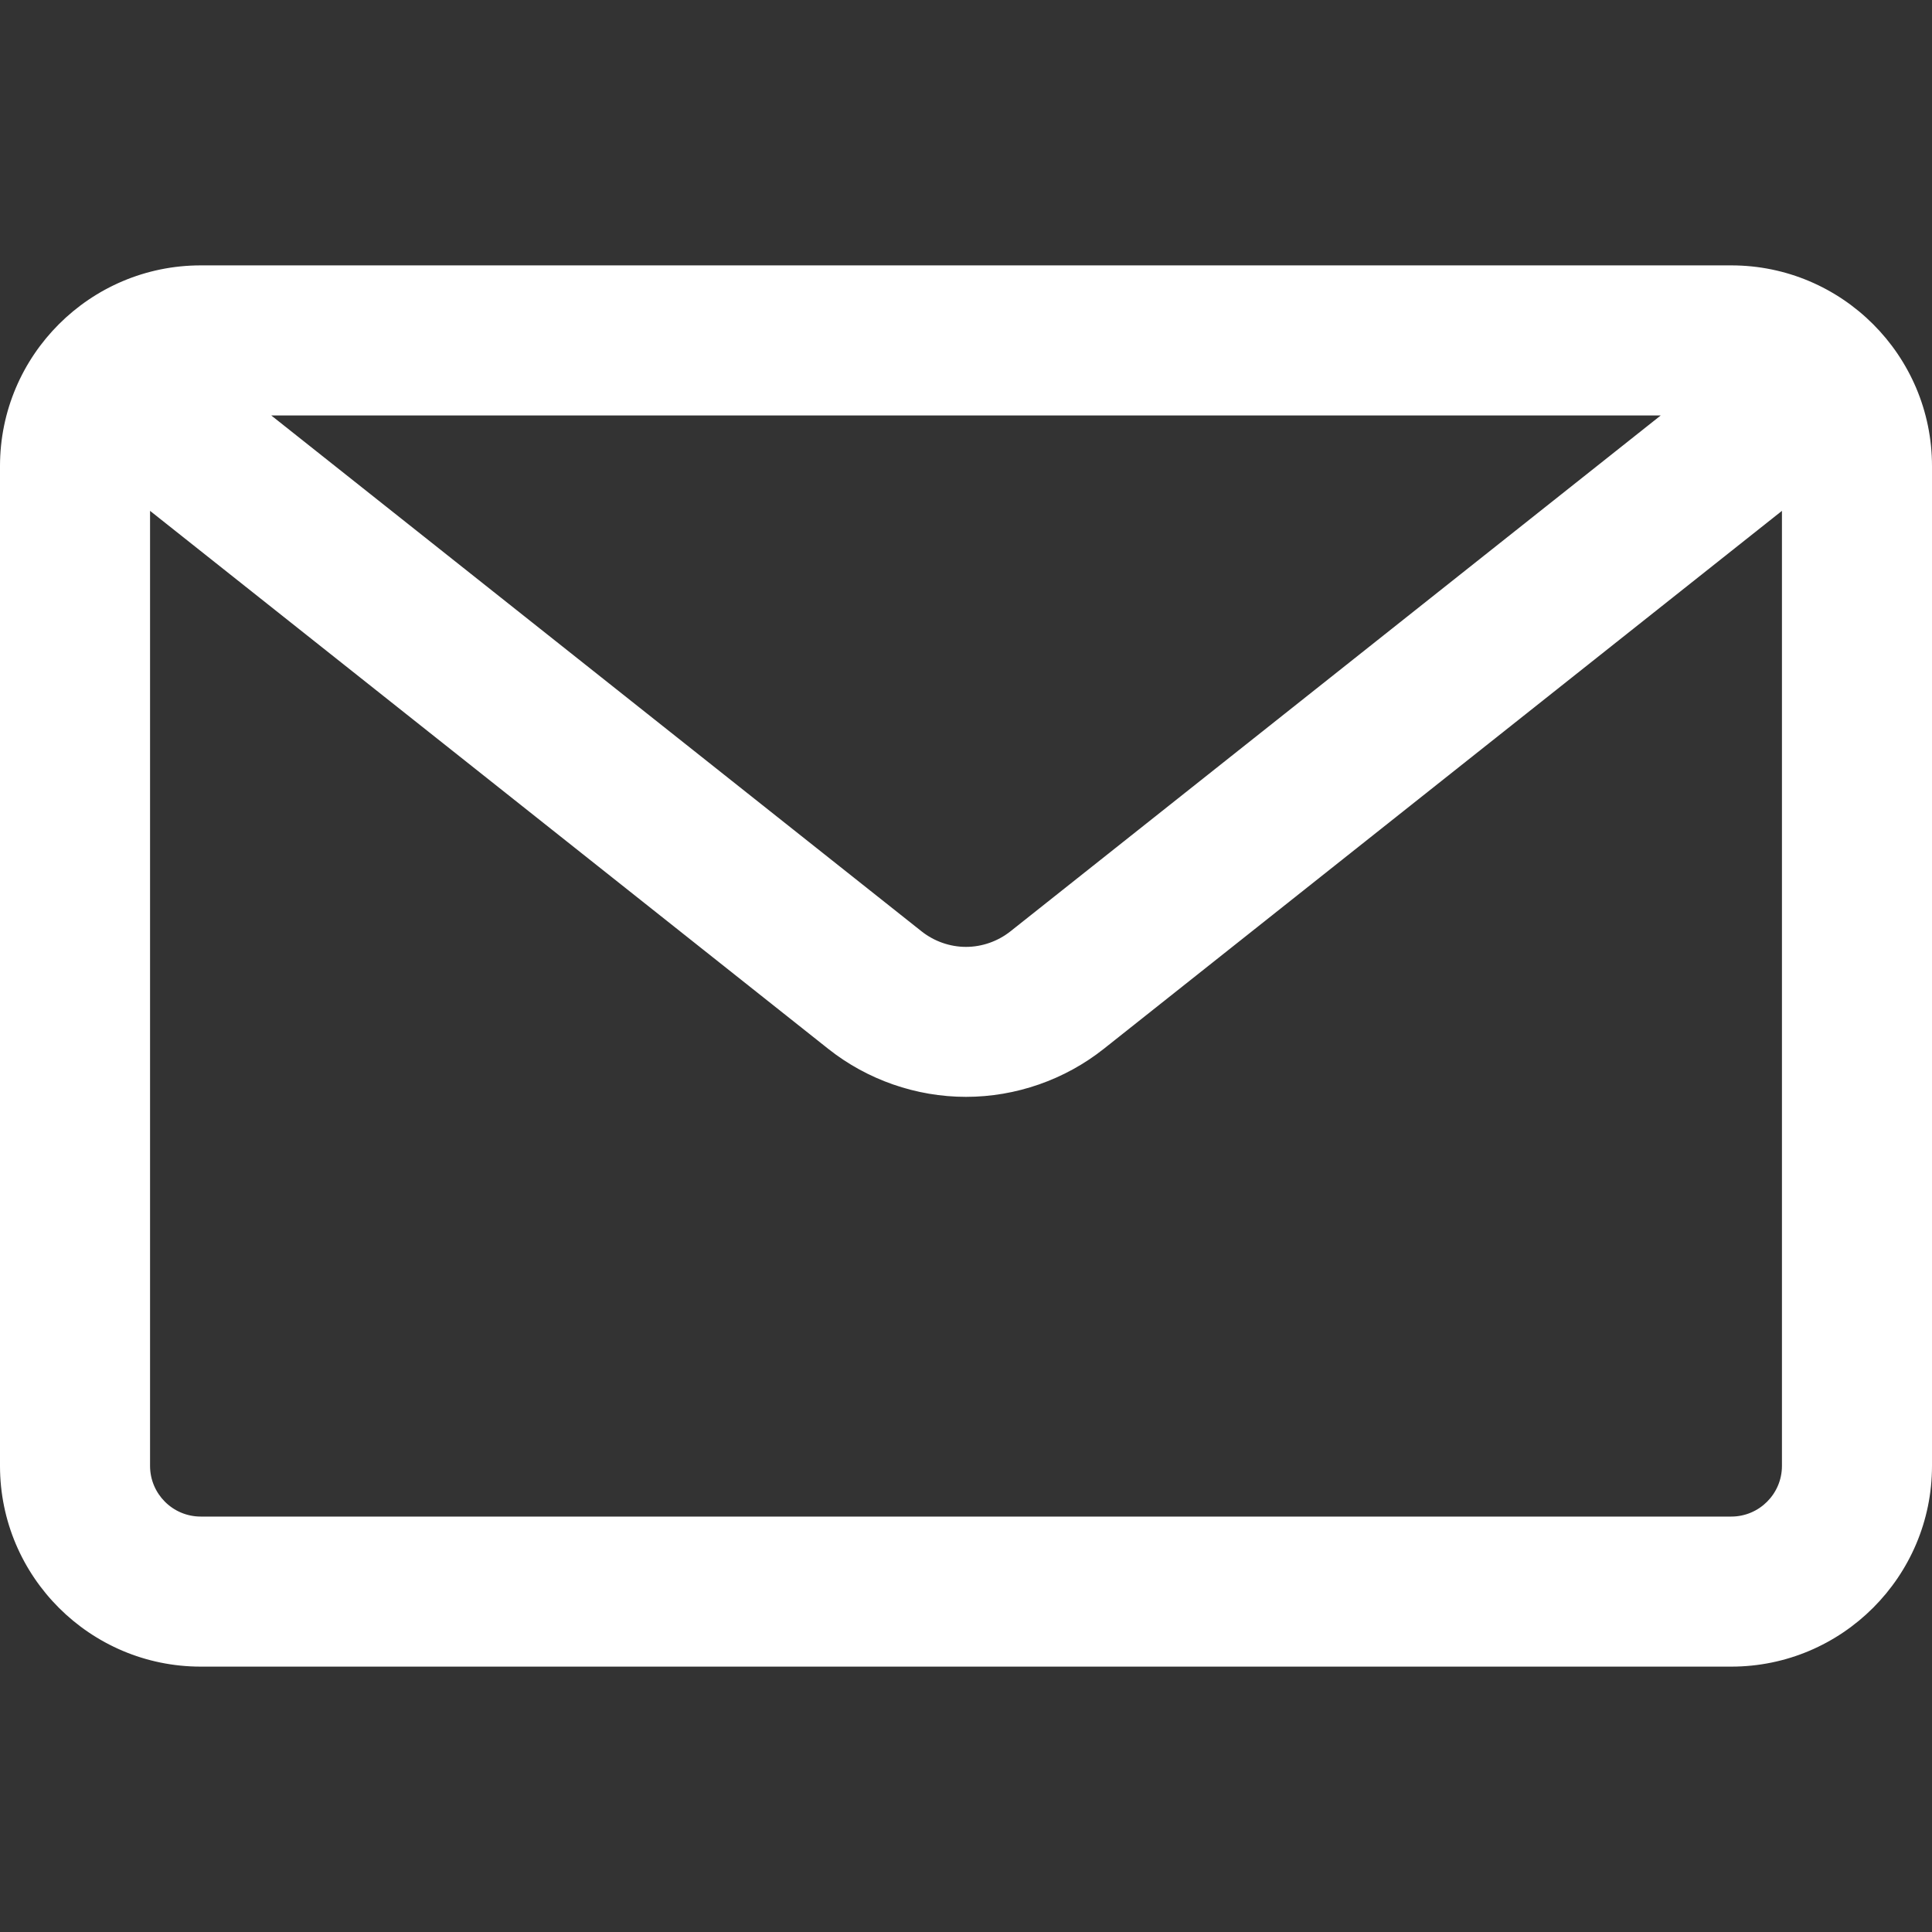 <svg xmlns="http://www.w3.org/2000/svg" fill="#fff" width="564.445" height="564.445"><rect width="100%" height="100%" fill="#333333" stroke="none"/><path d="M505.806 78.032H58.64C26.582 78.032.5 104.114.5 136.172v292.102c0 32.057 26.082 58.139 58.14 58.139h447.166c32.059 0 58.14-26.082 58.14-58.139V136.172c-.001-32.058-26.083-58.14-58.14-58.14zm-19.166 42.84L295.534 272.474c-7.838 6.218-18.786 6.218-26.624 0L77.806 120.872H486.64zm34.465 307.402c0 8.449-6.85 15.299-15.3 15.299H58.64c-8.45 0-15.3-6.85-15.3-15.299v-280.06l198.947 157.822c11.312 8.975 25.496 13.916 39.937 13.916s28.624-4.941 39.937-13.916l198.945-157.822v280.06z"/><path d="M505.806 486.913H58.64C26.306 486.913 0 460.607 0 428.274V136.172c0-32.334 26.306-58.64 58.64-58.64h447.166c32.334 0 58.64 26.306 58.64 58.64v292.102c-.001 32.333-26.306 58.639-58.64 58.639zM58.64 78.532C26.857 78.532 1 104.39 1 136.172v292.102c0 31.782 25.857 57.639 57.64 57.639h447.166c31.782 0 57.64-25.856 57.64-57.639V136.172c0-31.783-25.857-57.64-57.64-57.64H58.64zm447.166 365.541H58.64c-8.712 0-15.8-7.087-15.8-15.799V147.179l199.757 158.465c11.224 8.904 25.296 13.808 39.626 13.808 14.329 0 28.402-4.903 39.626-13.808l199.756-158.465v281.095c0 8.712-7.087 15.799-15.799 15.799zM43.84 149.249v279.026c0 8.16 6.639 14.799 14.8 14.799h447.166c8.16 0 14.8-6.639 14.8-14.799V149.249L322.471 306.428c-11.4 9.044-25.694 14.024-40.248 14.024-14.554 0-28.848-4.98-40.247-14.024L43.84 149.249zm238.382 128.388c-4.906 0-9.744-1.695-13.623-4.772L76.371 120.372h411.703L295.845 272.865c-3.879 3.077-8.717 4.772-13.623 4.772zM79.24 121.372l189.98 150.71c3.703 2.938 8.32 4.555 13.001 4.555s9.298-1.618 13.001-4.555l189.981-150.71H79.24z"/></svg>
